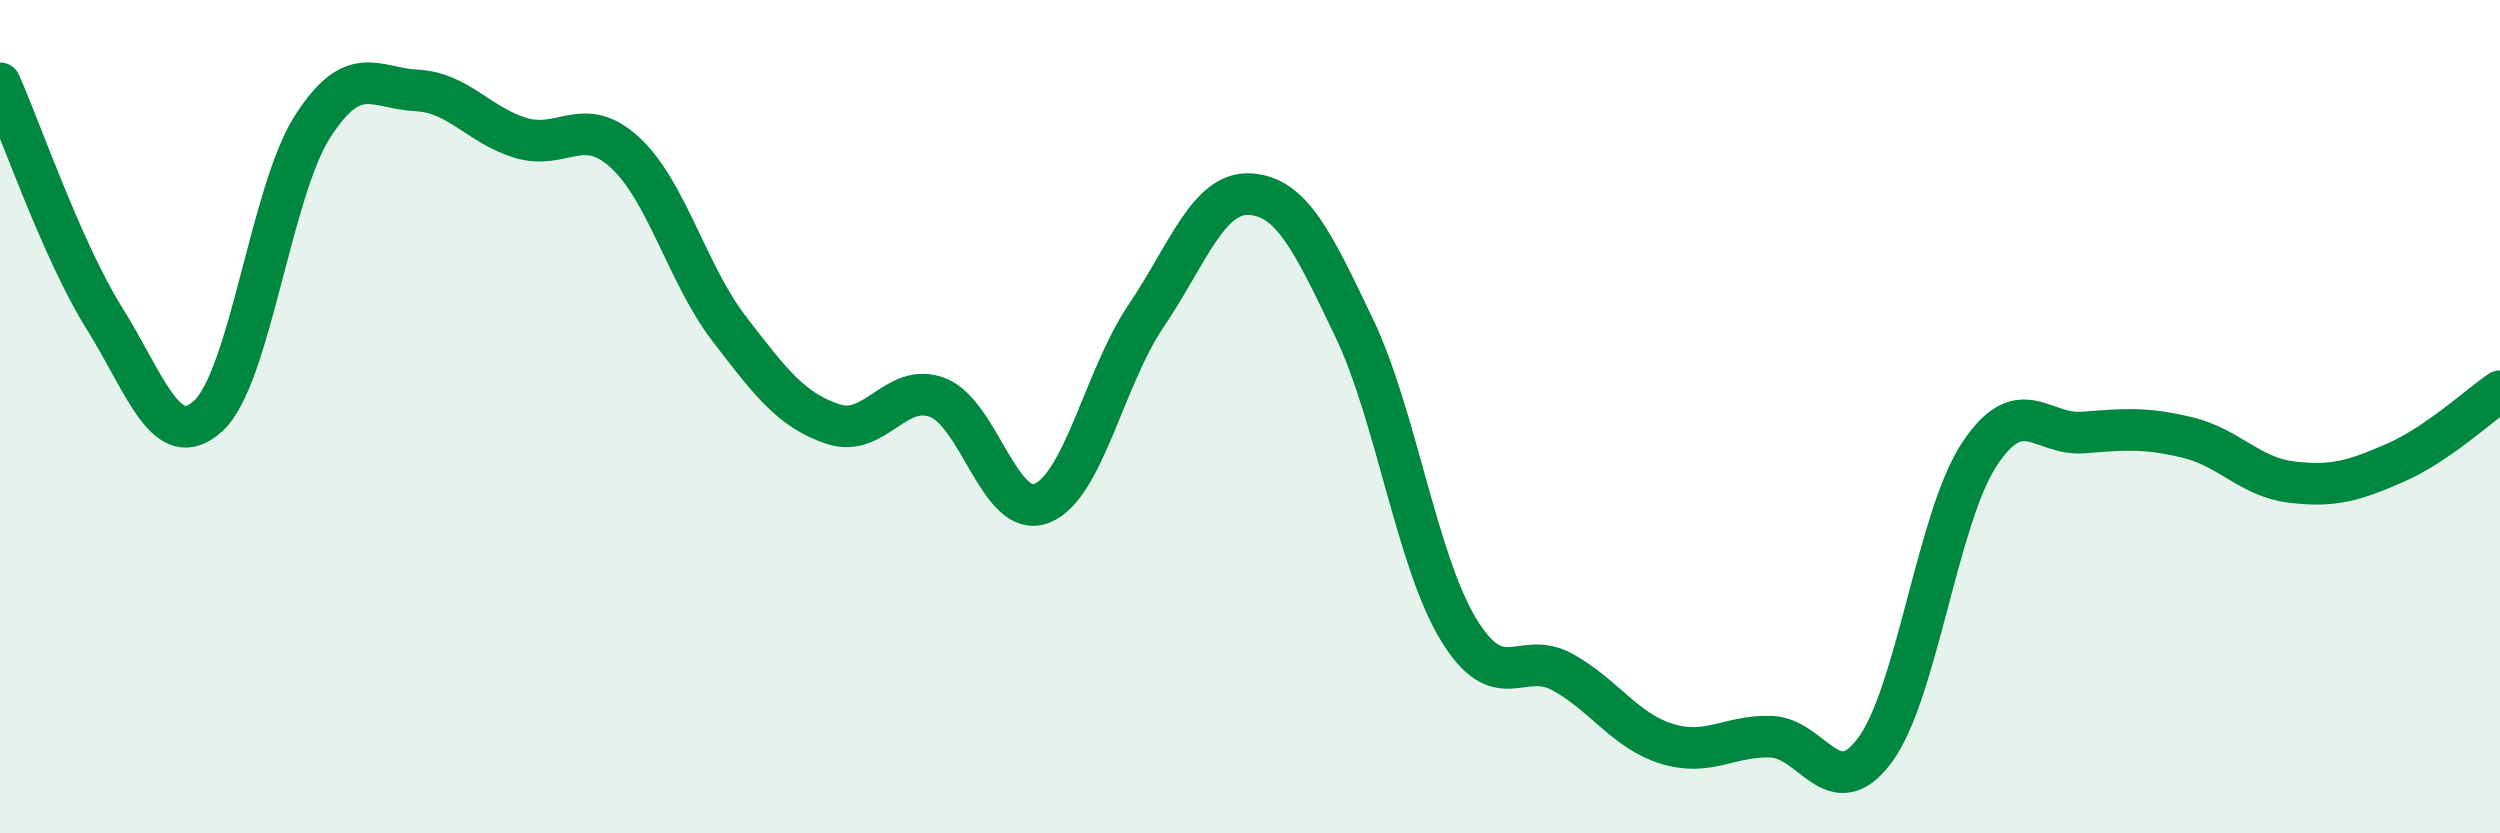 
    <svg width="60" height="20" viewBox="0 0 60 20" xmlns="http://www.w3.org/2000/svg">
      <path
        d="M 0,2 C 0.5,3.13 1.5,6.03 2.5,7.63 C 3.5,9.23 4,10.9 5,9.98 C 6,9.06 6.5,4.6 7.5,3.04 C 8.5,1.48 9,2.12 10,2.17 C 11,2.22 11.5,3.01 12.5,3.31 C 13.5,3.61 14,2.74 15,3.66 C 16,4.58 16.5,6.59 17.5,7.89 C 18.5,9.19 19,9.85 20,10.18 C 21,10.51 21.5,9.16 22.5,9.54 C 23.5,9.92 24,12.47 25,12.08 C 26,11.69 26.5,9.07 27.5,7.59 C 28.5,6.11 29,4.6 30,4.66 C 31,4.72 31.5,5.78 32.5,7.87 C 33.5,9.96 34,13.45 35,15.1 C 36,16.75 36.5,15.58 37.5,16.13 C 38.5,16.68 39,17.54 40,17.85 C 41,18.16 41.5,17.65 42.5,17.68 C 43.5,17.71 44,19.35 45,18 C 46,16.65 46.5,12.43 47.5,10.91 C 48.5,9.39 49,10.46 50,10.38 C 51,10.3 51.5,10.26 52.5,10.5 C 53.5,10.74 54,11.45 55,11.57 C 56,11.69 56.5,11.54 57.5,11.1 C 58.5,10.66 59.5,9.73 60,9.39L60 20L0 20Z"
        fill="#008740"
        opacity="0.1"
        stroke-linecap="round"
        stroke-linejoin="round"
      />
      <path
        d="M 0,2 C 0.5,3.13 1.5,6.03 2.5,7.63 C 3.5,9.23 4,10.9 5,9.98 C 6,9.06 6.5,4.6 7.5,3.04 C 8.5,1.48 9,2.12 10,2.17 C 11,2.22 11.5,3.01 12.5,3.31 C 13.5,3.61 14,2.74 15,3.66 C 16,4.58 16.5,6.59 17.5,7.89 C 18.5,9.19 19,9.85 20,10.18 C 21,10.51 21.5,9.16 22.5,9.54 C 23.5,9.92 24,12.47 25,12.08 C 26,11.69 26.5,9.07 27.5,7.59 C 28.5,6.11 29,4.6 30,4.66 C 31,4.72 31.5,5.78 32.5,7.87 C 33.5,9.96 34,13.45 35,15.1 C 36,16.75 36.5,15.58 37.5,16.13 C 38.5,16.68 39,17.54 40,17.85 C 41,18.16 41.5,17.65 42.5,17.68 C 43.5,17.71 44,19.35 45,18 C 46,16.65 46.5,12.43 47.5,10.91 C 48.5,9.39 49,10.46 50,10.38 C 51,10.3 51.5,10.26 52.5,10.5 C 53.5,10.74 54,11.45 55,11.57 C 56,11.69 56.5,11.54 57.5,11.1 C 58.5,10.66 59.5,9.73 60,9.39"
        stroke="#008740"
        stroke-width="1"
        fill="none"
        stroke-linecap="round"
        stroke-linejoin="round"
      />
    </svg>
  